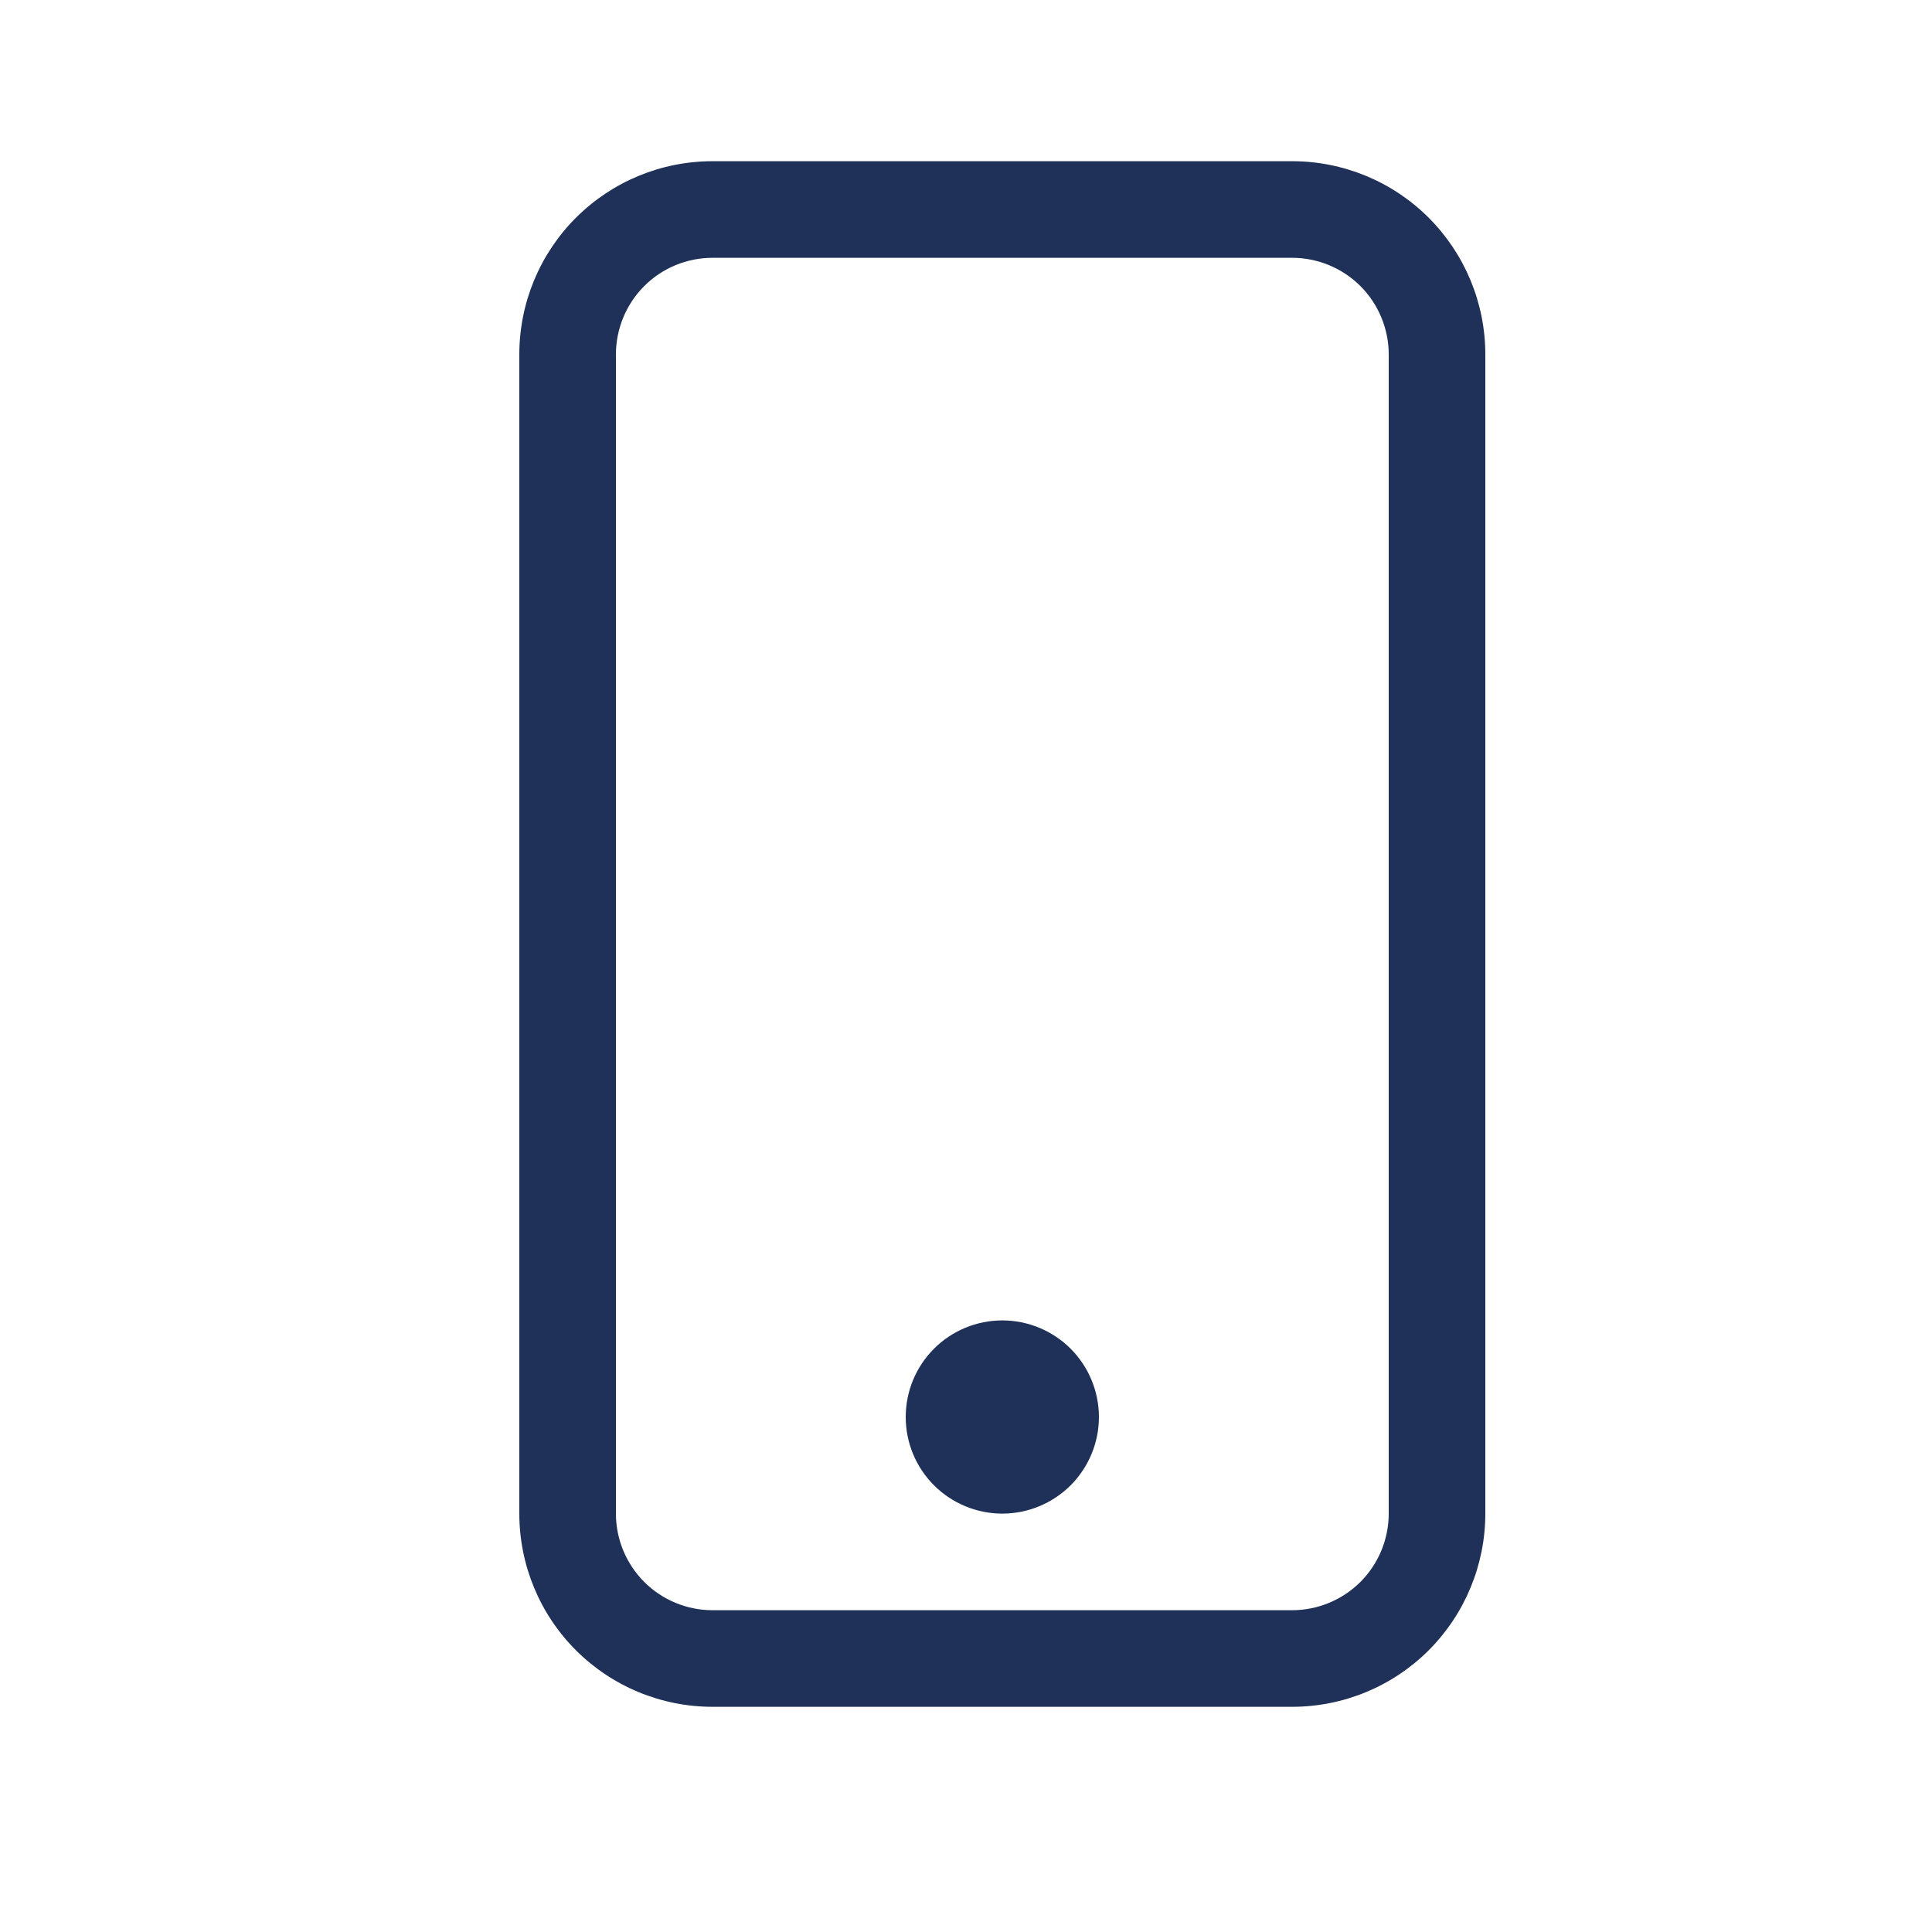 <svg width="25" height="25" viewBox="0 0 25 25" fill="none" xmlns="http://www.w3.org/2000/svg">
<path fill-rule="evenodd" clip-rule="evenodd" d="M16.72 3.336H9.22C8.888 3.336 8.57 3.468 8.336 3.702C8.102 3.937 7.97 4.255 7.97 4.586V19.586C7.97 19.918 8.102 20.235 8.336 20.47C8.57 20.704 8.888 20.836 9.22 20.836H16.72C17.051 20.836 17.369 20.704 17.604 20.47C17.838 20.235 17.97 19.918 17.97 19.586V4.586C17.97 4.255 17.838 3.937 17.604 3.702C17.369 3.468 17.051 3.336 16.72 3.336ZM9.22 2.086C8.557 2.086 7.921 2.349 7.452 2.818C6.983 3.287 6.72 3.923 6.72 4.586V19.586C6.72 20.249 6.983 20.885 7.452 21.354C7.921 21.823 8.557 22.086 9.22 22.086H16.72C17.383 22.086 18.019 21.823 18.488 21.354C18.956 20.885 19.22 20.249 19.22 19.586V4.586C19.22 3.923 18.956 3.287 18.488 2.818C18.019 2.349 17.383 2.086 16.72 2.086H9.22Z" fill="#1F3158"/>
<path fill-rule="evenodd" clip-rule="evenodd" d="M12.97 19.586C13.301 19.586 13.619 19.454 13.854 19.22C14.088 18.985 14.22 18.668 14.22 18.336C14.22 18.005 14.088 17.687 13.854 17.452C13.619 17.218 13.301 17.086 12.97 17.086C12.638 17.086 12.32 17.218 12.086 17.452C11.851 17.687 11.72 18.005 11.72 18.336C11.72 18.668 11.851 18.985 12.086 19.22C12.32 19.454 12.638 19.586 12.97 19.586Z" fill="#1F3158"/>
</svg>
